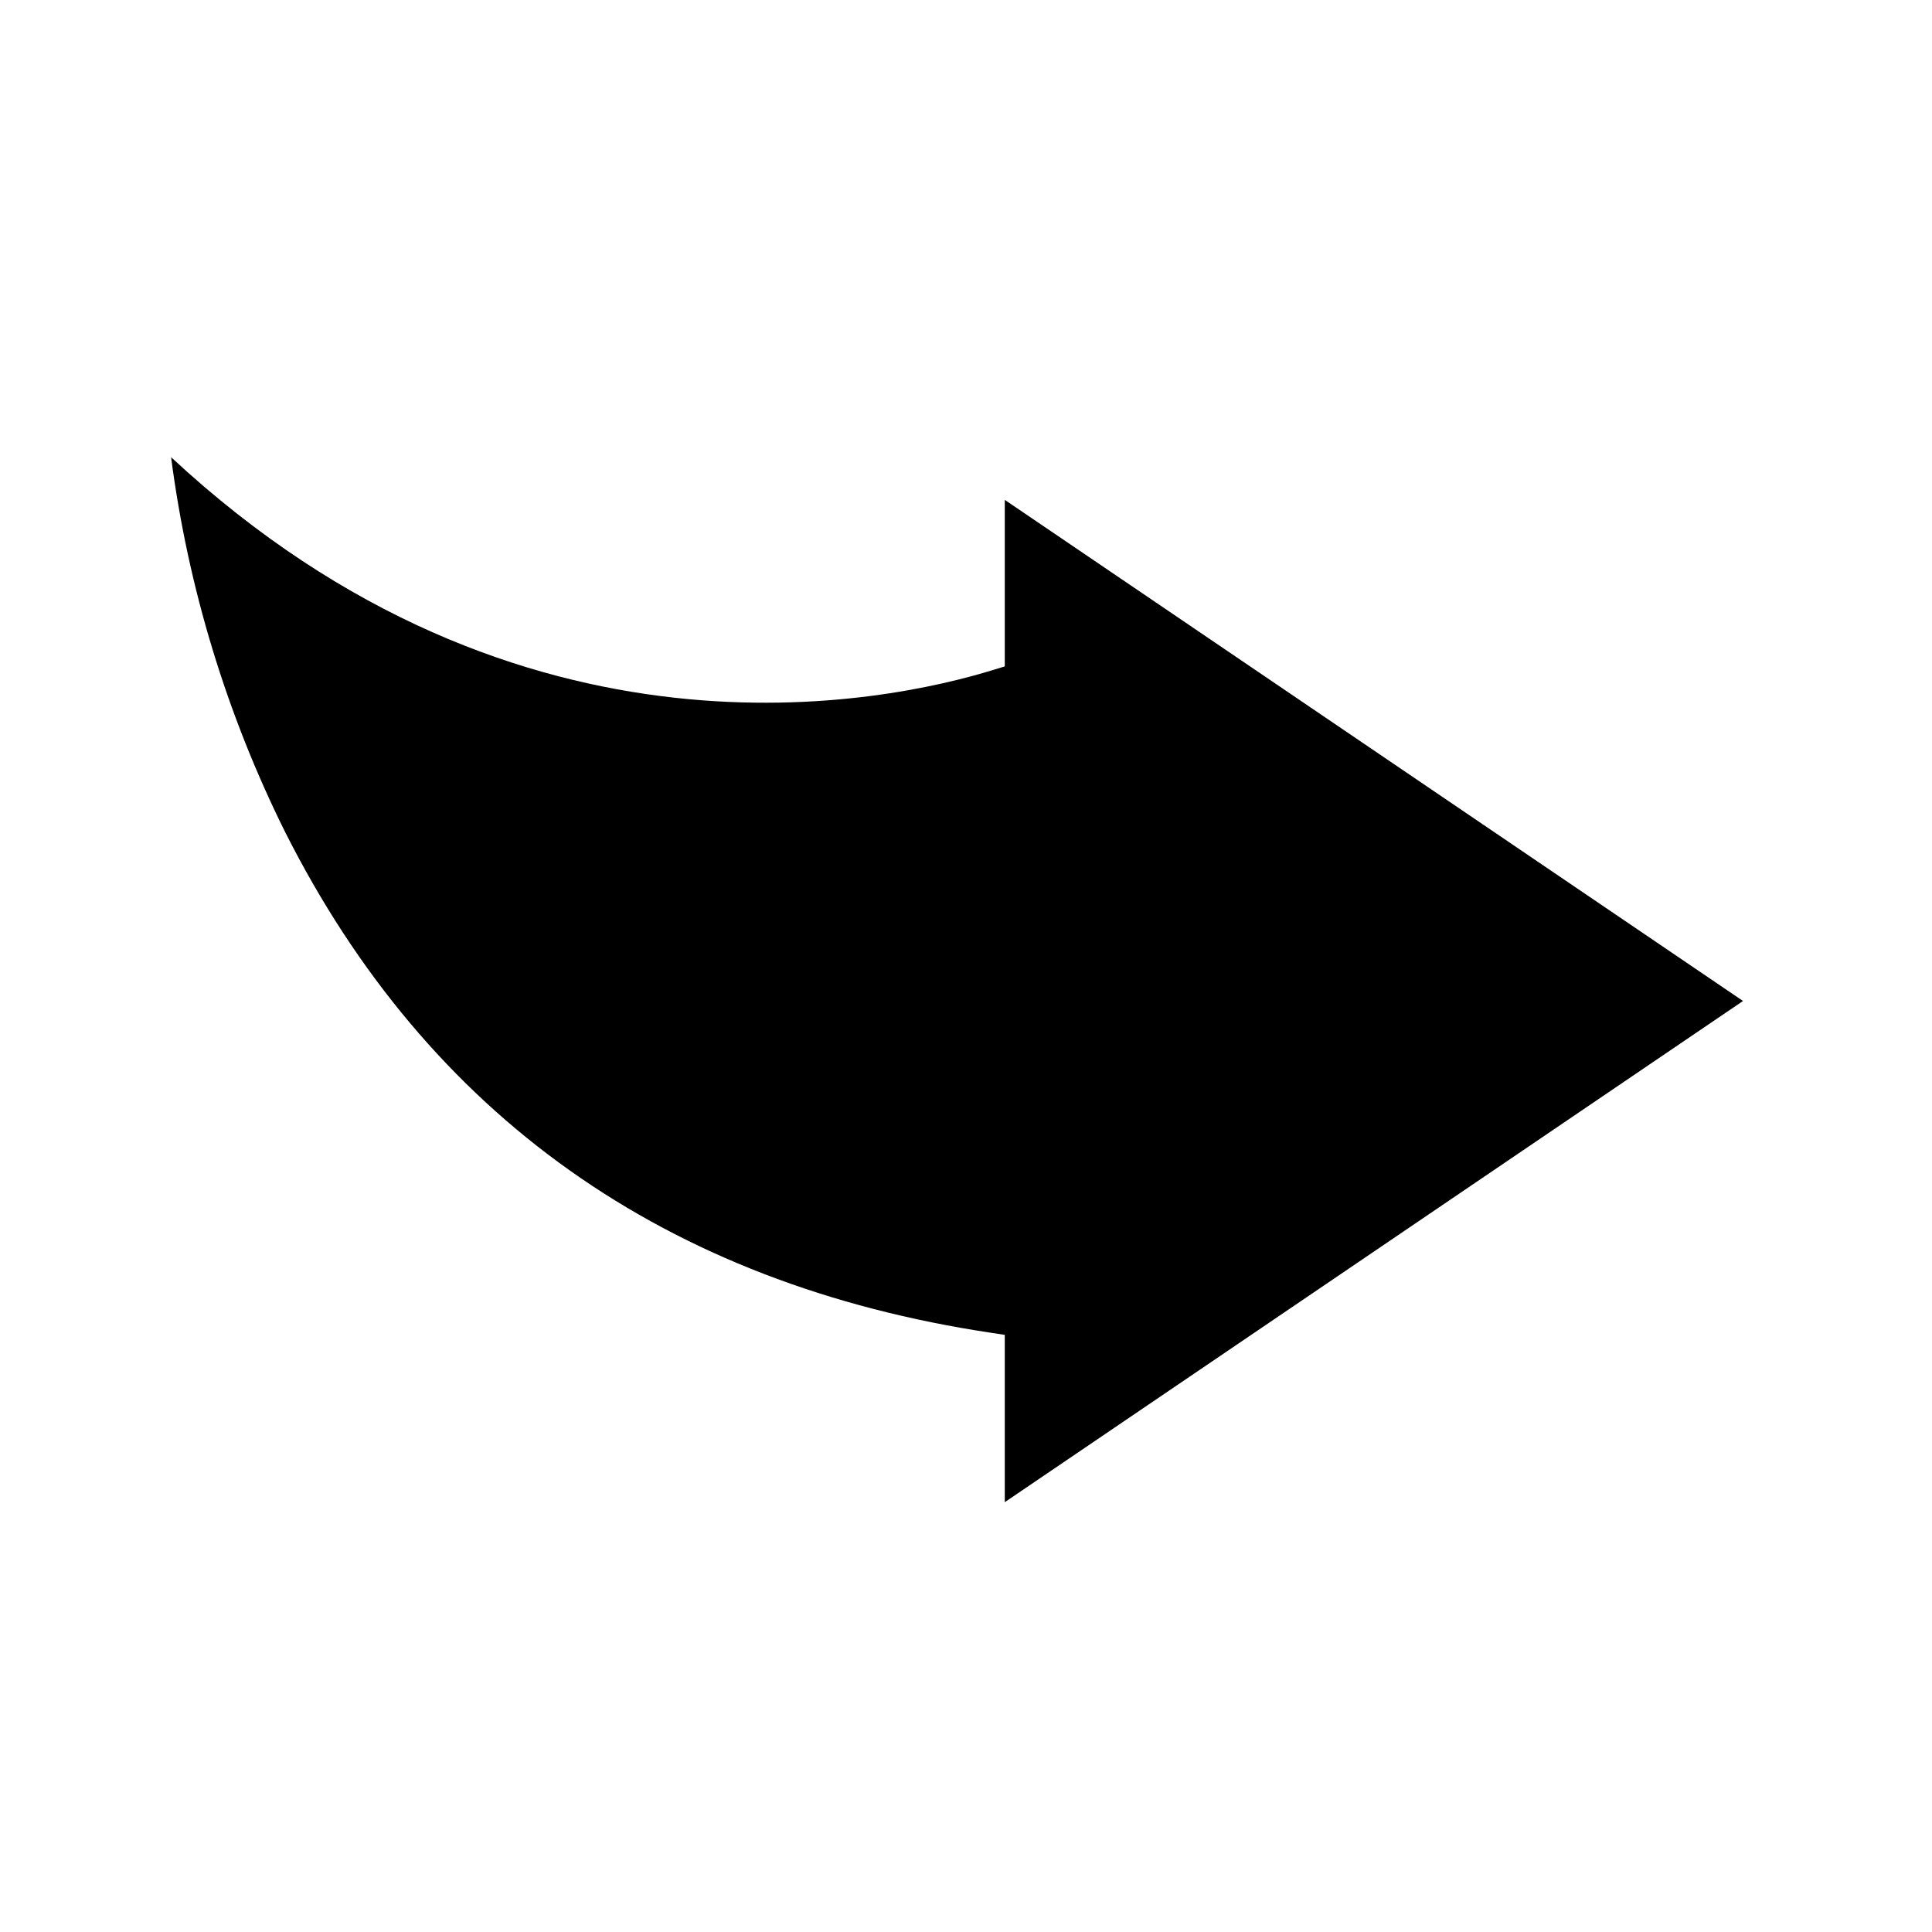 <?xml version="1.0" encoding="UTF-8"?>
<!-- Uploaded to: SVG Repo, www.svgrepo.com, Generator: SVG Repo Mixer Tools -->
<svg fill="#000000" width="800px" height="800px" version="1.1" viewBox="144 144 512 512" xmlns="http://www.w3.org/2000/svg">
 <path d="m189.34 265.16c4.5 34.562 14.715 68.137 30.23 99.352 37.906 75.148 100.9 119.8 187.28 132.72l3.426 0.523v44.336l195.64-132.82-195.64-132.8v44.133l-2.84 0.867c-28.215 8.746-125.47 29.785-218.09-56.305z"/>
</svg>